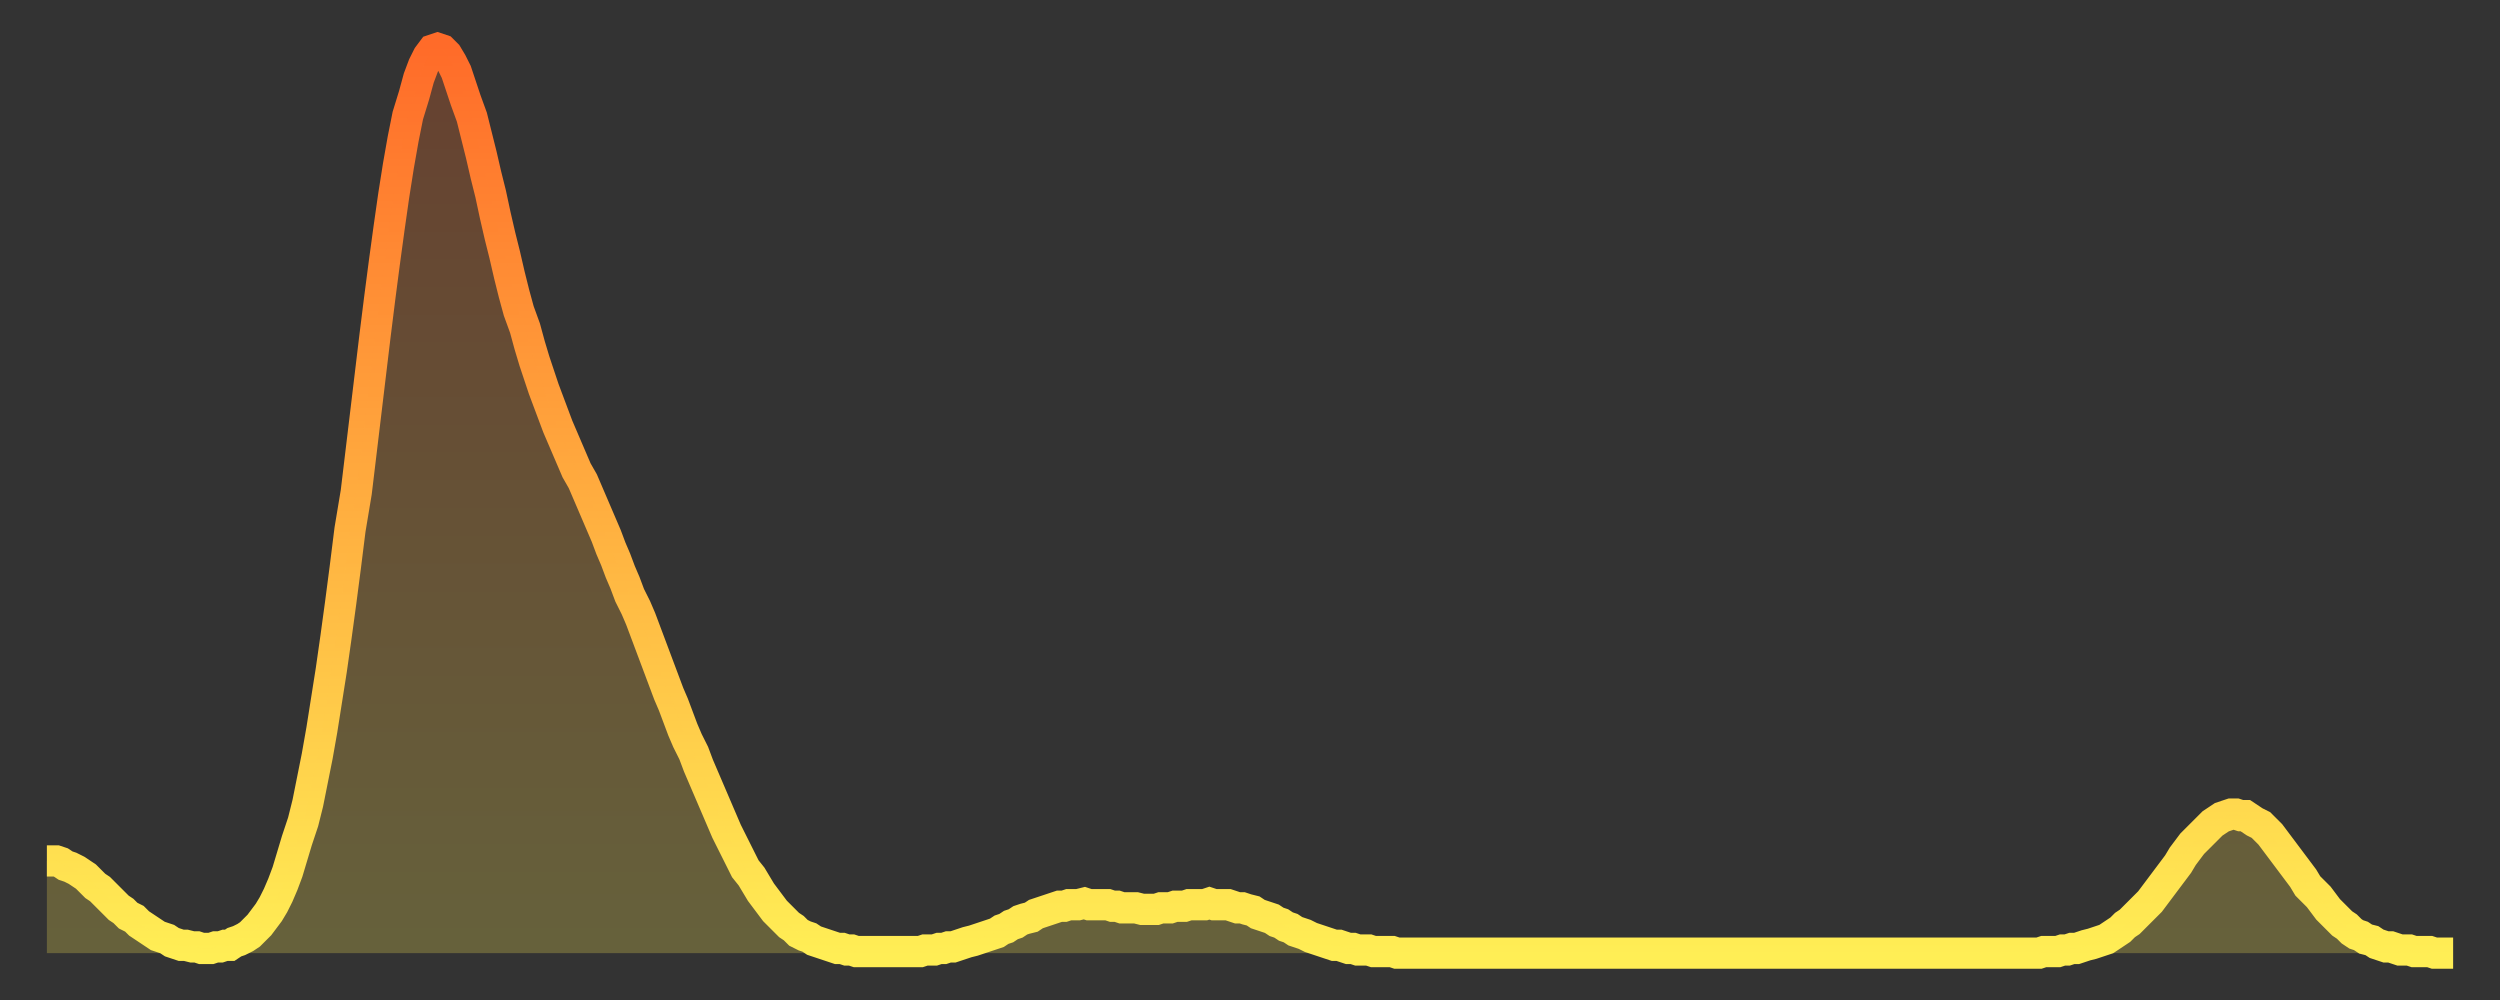 <?xml version="1.0" encoding="utf-8" ?>
<svg baseProfile="full" height="64" version="1.1" width="160" xmlns="http://www.w3.org/2000/svg" xmlns:ev="http://www.w3.org/2001/xml-events" xmlns:xlink="http://www.w3.org/1999/xlink"><rect width="100%" height="100%" fill="#333333" stroke="none"/><defs><linearGradient id="id79740" x1="0" x2="0" y1="0" y2="1"><stop offset="0%" stop-color="#ff6b29" /><stop offset="50%" stop-color="#ffad3f" /><stop offset="100%" stop-color="#ffee55" /></linearGradient></defs><g transform="translate(3,3)"><g><path d="M 0.0 52.1 0.3 52.1 0.6 52.1 0.9 52.2 1.2 52.4 1.5 52.5 1.9 52.7 2.2 52.9 2.5 53.1 2.8 53.4 3.1 53.7 3.4 53.9 3.7 54.2 4.0 54.5 4.3 54.8 4.6 55.1 4.9 55.3 5.2 55.6 5.6 55.8 5.9 56.1 6.2 56.3 6.5 56.5 6.8 56.7 7.1 56.9 7.4 57.0 7.7 57.1 8.0 57.3 8.3 57.4 8.6 57.5 8.9 57.5 9.3 57.6 9.6 57.6 9.9 57.7 10.2 57.7 10.5 57.7 10.8 57.6 11.1 57.6 11.4 57.5 11.7 57.5 12.0 57.3 12.3 57.2 12.7 57.0 13.0 56.8 13.3 56.5 13.6 56.2 13.9 55.8 14.2 55.4 14.5 54.9 14.8 54.3 15.1 53.6 15.4 52.8 15.7 51.8 16.0 50.8 16.4 49.6 16.7 48.4 17.0 46.9 17.3 45.4 17.6 43.7 17.9 41.8 18.2 39.9 18.5 37.8 18.8 35.6 19.1 33.3 19.4 30.9 19.8 28.5 20.1 26.0 20.4 23.5 20.7 21.0 21.0 18.5 21.3 16.1 21.6 13.8 21.9 11.6 22.2 9.5 22.5 7.6 22.8 5.9 23.1 4.4 23.5 3.1 23.8 2.0 24.1 1.2 24.4 0.6 24.7 0.2 25.0 0.1 25.3 0.2 25.6 0.5 25.9 1.0 26.2 1.6 26.5 2.5 26.8 3.4 27.2 4.5 27.5 5.7 27.8 6.9 28.1 8.2 28.4 9.4 28.7 10.8 29.0 12.1 29.3 13.3 29.6 14.6 29.9 15.8 30.2 16.9 30.6 18.0 30.9 19.1 31.2 20.1 31.5 21.0 31.8 21.9 32.1 22.7 32.4 23.5 32.7 24.3 33.0 25.0 33.3 25.7 33.6 26.4 33.9 27.1 34.3 27.8 34.6 28.5 34.9 29.2 35.2 29.9 35.5 30.6 35.8 31.3 36.1 32.1 36.4 32.8 36.7 33.6 37.0 34.3 37.3 35.1 37.7 35.9 38.0 36.6 38.3 37.4 38.6 38.2 38.9 39.0 39.2 39.8 39.5 40.6 39.8 41.4 40.1 42.1 40.4 42.9 40.7 43.7 41.0 44.4 41.4 45.2 41.7 46.0 42.0 46.7 42.3 47.4 42.6 48.1 42.9 48.8 43.2 49.5 43.5 50.2 43.8 50.8 44.1 51.4 44.4 52.0 44.7 52.6 45.1 53.1 45.4 53.6 45.7 54.1 46.0 54.5 46.3 54.9 46.6 55.3 46.9 55.6 47.2 55.9 47.5 56.2 47.8 56.4 48.1 56.7 48.5 56.9 48.8 57.0 49.1 57.2 49.4 57.3 49.7 57.4 50.0 57.5 50.3 57.6 50.6 57.7 50.9 57.7 51.2 57.8 51.5 57.8 51.8 57.9 52.2 57.9 52.5 57.9 52.8 57.9 53.1 57.9 53.4 57.9 53.7 57.9 54.0 57.9 54.3 57.9 54.6 57.9 54.9 57.9 55.2 57.9 55.6 57.9 55.9 57.9 56.2 57.8 56.5 57.8 56.8 57.8 57.1 57.7 57.4 57.7 57.7 57.6 58.0 57.6 58.3 57.5 58.6 57.4 58.9 57.3 59.3 57.2 59.6 57.1 59.9 57.0 60.2 56.9 60.5 56.8 60.8 56.7 61.1 56.5 61.4 56.4 61.7 56.2 62.0 56.1 62.3 55.9 62.6 55.8 63.0 55.7 63.3 55.5 63.6 55.4 63.9 55.3 64.2 55.2 64.5 55.1 64.8 55.0 65.1 55.0 65.4 54.9 65.7 54.9 66.0 54.9 66.4 54.8 66.7 54.9 67.0 54.9 67.3 54.9 67.6 54.9 67.9 54.9 68.2 55.0 68.5 55.0 68.8 55.1 69.1 55.1 69.4 55.1 69.7 55.1 70.1 55.2 70.4 55.2 70.7 55.2 71.0 55.2 71.3 55.1 71.6 55.1 71.9 55.1 72.2 55.0 72.5 55.0 72.8 55.0 73.1 54.9 73.5 54.9 73.8 54.9 74.1 54.9 74.4 54.8 74.7 54.9 75.0 54.9 75.3 54.9 75.6 54.9 75.9 55.0 76.2 55.1 76.5 55.1 76.8 55.2 77.2 55.3 77.5 55.5 77.8 55.6 78.1 55.7 78.4 55.8 78.7 56.0 79.0 56.1 79.3 56.3 79.6 56.4 79.9 56.6 80.2 56.7 80.5 56.8 80.9 57.0 81.2 57.1 81.5 57.2 81.8 57.3 82.1 57.4 82.4 57.5 82.7 57.5 83.0 57.6 83.3 57.7 83.6 57.7 83.9 57.8 84.3 57.8 84.6 57.8 84.9 57.9 85.2 57.9 85.5 57.9 85.8 57.9 86.1 57.9 86.4 58.0 86.7 58.0 87.0 58.0 87.3 58.0 87.6 58.0 88.0 58.0 88.3 58.0 88.6 58.0 88.9 58.0 89.2 58.0 89.5 58.0 89.8 58.0 90.1 58.0 90.4 58.0 90.7 58.0 91.0 58.0 91.4 58.0 91.7 58.0 92.0 58.0 92.3 58.0 92.6 58.0 92.9 58.0 93.2 58.0 93.5 58.0 93.8 58.0 94.1 58.0 94.4 58.0 94.7 58.0 95.1 58.0 95.4 58.0 95.7 58.0 96.0 58.0 96.3 58.0 96.6 58.0 96.9 58.0 97.2 58.0 97.5 58.0 97.8 58.0 98.1 58.0 98.4 58.0 98.8 58.0 99.1 58.0 99.4 58.0 99.7 58.0 100.0 58.0 100.3 58.0 100.6 58.0 100.9 58.0 101.2 58.0 101.5 58.0 101.8 58.0 102.2 58.0 102.5 58.0 102.8 58.0 103.1 58.0 103.4 58.0 103.7 58.0 104.0 58.0 104.3 58.0 104.6 58.0 104.9 58.0 105.2 58.0 105.5 58.0 105.9 58.0 106.2 58.0 106.5 58.0 106.8 58.0 107.1 58.0 107.4 58.0 107.7 58.0 108.0 58.0 108.3 58.0 108.6 58.0 108.9 58.0 109.3 58.0 109.6 58.0 109.9 58.0 110.2 58.0 110.5 58.0 110.8 58.0 111.1 58.0 111.4 58.0 111.7 58.0 112.0 58.0 112.3 58.0 112.6 58.0 113.0 58.0 113.3 58.0 113.6 58.0 113.9 58.0 114.2 58.0 114.5 58.0 114.8 58.0 115.1 58.0 115.4 58.0 115.7 58.0 116.0 58.0 116.3 58.0 116.7 58.0 117.0 58.0 117.3 58.0 117.6 58.0 117.9 58.0 118.2 58.0 118.5 58.0 118.8 58.0 119.1 58.0 119.4 58.0 119.7 58.0 120.1 58.0 120.4 58.0 120.7 58.0 121.0 58.0 121.3 58.0 121.6 58.0 121.9 58.0 122.2 58.0 122.5 58.0 122.8 58.0 123.1 58.0 123.4 58.0 123.8 58.0 124.1 58.0 124.4 58.0 124.7 58.0 125.0 58.0 125.3 58.0 125.6 58.0 125.9 58.0 126.2 58.0 126.5 58.0 126.8 58.0 127.2 58.0 127.5 58.0 127.8 57.9 128.1 57.9 128.4 57.9 128.7 57.9 129.0 57.8 129.3 57.8 129.6 57.7 129.9 57.7 130.2 57.6 130.5 57.5 130.9 57.4 131.2 57.3 131.5 57.2 131.8 57.1 132.1 56.9 132.4 56.7 132.7 56.5 133.0 56.2 133.3 56.0 133.6 55.7 133.9 55.4 134.2 55.1 134.6 54.7 134.9 54.3 135.2 53.9 135.5 53.5 135.8 53.1 136.1 52.7 136.4 52.3 136.7 51.8 137.0 51.4 137.3 51.0 137.6 50.7 138.0 50.3 138.3 50.0 138.6 49.7 138.9 49.5 139.2 49.3 139.5 49.2 139.8 49.1 140.1 49.1 140.4 49.2 140.7 49.2 141.0 49.4 141.3 49.6 141.7 49.8 142.0 50.1 142.3 50.4 142.6 50.8 142.9 51.2 143.2 51.6 143.5 52.0 143.8 52.4 144.1 52.8 144.4 53.2 144.7 53.7 145.1 54.1 145.4 54.4 145.7 54.8 146.0 55.2 146.3 55.5 146.6 55.8 146.9 56.1 147.2 56.3 147.5 56.6 147.8 56.8 148.1 56.9 148.4 57.1 148.8 57.2 149.1 57.4 149.4 57.5 149.7 57.6 150.0 57.6 150.3 57.7 150.6 57.8 150.9 57.8 151.2 57.8 151.5 57.9 151.8 57.9 152.1 57.9 152.5 57.9 152.8 58.0 153.1 58.0 153.4 58.0 153.7 58.0 154.0 58.0" fill="none" id="graph-curve" opacity="1" stroke="url(#id79740)" stroke-width="2" /><path d="M 0 58 L 0.0 52.1 0.3 52.1 0.6 52.1 0.9 52.2 1.2 52.4 1.5 52.5 1.9 52.7 2.2 52.9 2.5 53.1 2.8 53.4 3.1 53.7 3.4 53.9 3.7 54.2 4.0 54.5 4.3 54.8 4.6 55.1 4.9 55.3 5.2 55.6 5.6 55.8 5.9 56.1 6.2 56.3 6.5 56.5 6.8 56.7 7.1 56.9 7.4 57.0 7.7 57.1 8.0 57.3 8.3 57.4 8.6 57.5 8.9 57.5 9.3 57.6 9.6 57.6 9.9 57.7 10.2 57.7 10.5 57.7 10.8 57.6 11.1 57.6 11.4 57.5 11.7 57.5 12.0 57.3 12.3 57.2 12.7 57.0 13.0 56.8 13.3 56.5 13.6 56.2 13.9 55.8 14.2 55.4 14.5 54.9 14.8 54.3 15.1 53.6 15.4 52.8 15.7 51.8 16.0 50.8 16.4 49.6 16.7 48.4 17.0 46.9 17.3 45.4 17.6 43.7 17.9 41.8 18.2 39.9 18.5 37.8 18.8 35.6 19.1 33.3 19.4 30.9 19.8 28.5 20.1 26.0 20.4 23.5 20.7 21.0 21.0 18.5 21.3 16.1 21.6 13.8 21.9 11.6 22.2 9.5 22.5 7.6 22.8 5.9 23.1 4.4 23.5 3.1 23.8 2.0 24.1 1.2 24.4 0.6 24.7 0.2 25.0 0.1 25.3 0.2 25.6 0.5 25.9 1.0 26.2 1.6 26.5 2.5 26.8 3.4 27.2 4.5 27.5 5.7 27.8 6.9 28.1 8.2 28.4 9.4 28.7 10.8 29.0 12.1 29.3 13.3 29.6 14.6 29.9 15.8 30.2 16.9 30.6 18.0 30.9 19.1 31.2 20.1 31.5 21.0 31.8 21.9 32.1 22.7 32.4 23.5 32.7 24.3 33.0 25.0 33.3 25.7 33.6 26.4 33.9 27.1 34.3 27.8 34.6 28.5 34.9 29.2 35.2 29.9 35.5 30.6 35.8 31.3 36.1 32.1 36.4 32.8 36.7 33.6 37.0 34.3 37.3 35.1 37.7 35.9 38.0 36.6 38.3 37.4 38.6 38.2 38.9 39.0 39.2 39.8 39.5 40.6 39.8 41.4 40.1 42.1 40.4 42.9 40.7 43.7 41.0 44.4 41.4 45.2 41.7 46.0 42.0 46.7 42.3 47.4 42.6 48.1 42.9 48.8 43.2 49.5 43.5 50.2 43.8 50.8 44.1 51.4 44.4 52.0 44.7 52.6 45.1 53.1 45.4 53.6 45.7 54.1 46.0 54.5 46.3 54.9 46.6 55.3 46.9 55.6 47.2 55.9 47.5 56.2 47.8 56.4 48.1 56.7 48.5 56.9 48.8 57.0 49.1 57.2 49.4 57.3 49.7 57.4 50.0 57.5 50.3 57.6 50.6 57.7 50.9 57.7 51.2 57.8 51.5 57.8 51.8 57.9 52.2 57.9 52.5 57.9 52.8 57.9 53.1 57.9 53.4 57.9 53.7 57.9 54.0 57.9 54.3 57.9 54.6 57.9 54.9 57.9 55.2 57.9 55.6 57.9 55.9 57.9 56.2 57.8 56.5 57.8 56.8 57.8 57.1 57.7 57.4 57.7 57.7 57.6 58.0 57.6 58.3 57.5 58.6 57.4 58.9 57.3 59.3 57.2 59.6 57.1 59.9 57.0 60.2 56.9 60.5 56.8 60.8 56.7 61.1 56.5 61.4 56.4 61.7 56.2 62.0 56.1 62.3 55.9 62.6 55.8 63.0 55.7 63.3 55.5 63.6 55.4 63.9 55.3 64.2 55.2 64.5 55.1 64.8 55.0 65.1 55.0 65.4 54.9 65.7 54.9 66.0 54.9 66.4 54.8 66.7 54.9 67.0 54.9 67.3 54.9 67.6 54.9 67.9 54.9 68.2 55.0 68.5 55.0 68.8 55.1 69.1 55.1 69.4 55.1 69.7 55.1 70.1 55.2 70.4 55.2 70.7 55.2 71.0 55.2 71.3 55.1 71.6 55.1 71.9 55.1 72.2 55.0 72.5 55.0 72.8 55.0 73.1 54.9 73.5 54.9 73.8 54.9 74.1 54.9 74.4 54.8 74.7 54.9 75.0 54.9 75.3 54.9 75.6 54.9 75.9 55.0 76.2 55.1 76.5 55.1 76.8 55.2 77.2 55.3 77.5 55.5 77.8 55.6 78.1 55.7 78.4 55.8 78.7 56.0 79.0 56.1 79.3 56.3 79.6 56.4 79.9 56.6 80.2 56.7 80.5 56.8 80.9 57.0 81.2 57.1 81.5 57.2 81.8 57.3 82.1 57.4 82.4 57.5 82.7 57.5 83.0 57.6 83.3 57.7 83.6 57.7 83.9 57.8 84.3 57.8 84.6 57.8 84.9 57.9 85.2 57.9 85.5 57.9 85.8 57.9 86.1 57.9 86.4 58.0 86.7 58.0 87.0 58.0 87.3 58.0 87.6 58.0 88.0 58.0 88.3 58.0 88.6 58.0 88.9 58.0 89.2 58.0 89.5 58.0 89.8 58.0 90.1 58.0 90.4 58.0 90.7 58.0 91.0 58.0 91.4 58.0 91.7 58.0 92.0 58.0 92.3 58.0 92.6 58.0 92.9 58.0 93.2 58.0 93.5 58.0 93.8 58.0 94.1 58.0 94.4 58.0 94.7 58.0 95.1 58.0 95.4 58.0 95.7 58.0 96.0 58.0 96.3 58.0 96.6 58.0 96.9 58.0 97.2 58.0 97.5 58.0 97.8 58.0 98.1 58.0 98.4 58.0 98.8 58.0 99.1 58.0 99.4 58.0 99.7 58.0 100.0 58.0 100.3 58.0 100.6 58.0 100.9 58.0 101.2 58.0 101.5 58.0 101.8 58.0 102.2 58.0 102.5 58.0 102.8 58.0 103.1 58.0 103.4 58.0 103.7 58.0 104.0 58.0 104.3 58.0 104.6 58.0 104.9 58.0 105.2 58.0 105.5 58.0 105.9 58.0 106.2 58.0 106.5 58.0 106.8 58.0 107.1 58.0 107.4 58.0 107.7 58.0 108.0 58.0 108.3 58.0 108.6 58.0 108.9 58.0 109.3 58.0 109.6 58.0 109.9 58.0 110.2 58.0 110.5 58.0 110.8 58.0 111.1 58.0 111.4 58.0 111.7 58.0 112.0 58.0 112.3 58.0 112.6 58.0 113.0 58.0 113.3 58.0 113.6 58.0 113.9 58.0 114.2 58.0 114.5 58.0 114.8 58.0 115.1 58.0 115.4 58.0 115.7 58.0 116.0 58.0 116.3 58.0 116.7 58.0 117.0 58.0 117.3 58.0 117.6 58.0 117.9 58.0 118.2 58.0 118.5 58.0 118.8 58.0 119.1 58.0 119.4 58.0 119.7 58.0 120.1 58.0 120.4 58.0 120.7 58.0 121.0 58.0 121.3 58.0 121.6 58.0 121.9 58.0 122.2 58.0 122.5 58.0 122.8 58.0 123.1 58.0 123.4 58.0 123.8 58.0 124.1 58.0 124.4 58.0 124.7 58.0 125.0 58.0 125.3 58.0 125.6 58.0 125.9 58.0 126.2 58.0 126.5 58.0 126.8 58.0 127.2 58.0 127.5 58.0 127.8 57.9 128.1 57.9 128.4 57.9 128.7 57.9 129.0 57.8 129.3 57.8 129.6 57.7 129.9 57.7 130.2 57.6 130.5 57.5 130.9 57.4 131.2 57.3 131.5 57.2 131.8 57.1 132.1 56.9 132.4 56.7 132.7 56.5 133.0 56.2 133.3 56.0 133.6 55.7 133.9 55.4 134.2 55.1 134.6 54.7 134.9 54.3 135.2 53.9 135.5 53.5 135.8 53.1 136.1 52.7 136.4 52.3 136.7 51.8 137.0 51.4 137.3 51.0 137.6 50.7 138.0 50.3 138.3 50.0 138.6 49.7 138.9 49.5 139.2 49.3 139.5 49.2 139.8 49.1 140.1 49.1 140.4 49.2 140.7 49.2 141.0 49.4 141.3 49.6 141.7 49.8 142.0 50.1 142.3 50.4 142.6 50.8 142.9 51.2 143.2 51.6 143.5 52.0 143.8 52.4 144.1 52.8 144.4 53.2 144.7 53.7 145.1 54.1 145.4 54.4 145.7 54.8 146.0 55.2 146.3 55.5 146.6 55.8 146.9 56.1 147.2 56.3 147.5 56.6 147.8 56.8 148.1 56.9 148.4 57.1 148.8 57.2 149.1 57.4 149.4 57.5 149.7 57.6 150.0 57.6 150.3 57.7 150.6 57.8 150.9 57.8 151.2 57.8 151.5 57.9 151.8 57.9 152.1 57.9 152.5 57.9 152.8 58.0 153.1 58.0 153.4 58.0 153.7 58.0 154.0 58.0 154 58" fill="url(#id79740)" fill-opacity=".25" id="graph-shadow" /></g></g></svg>